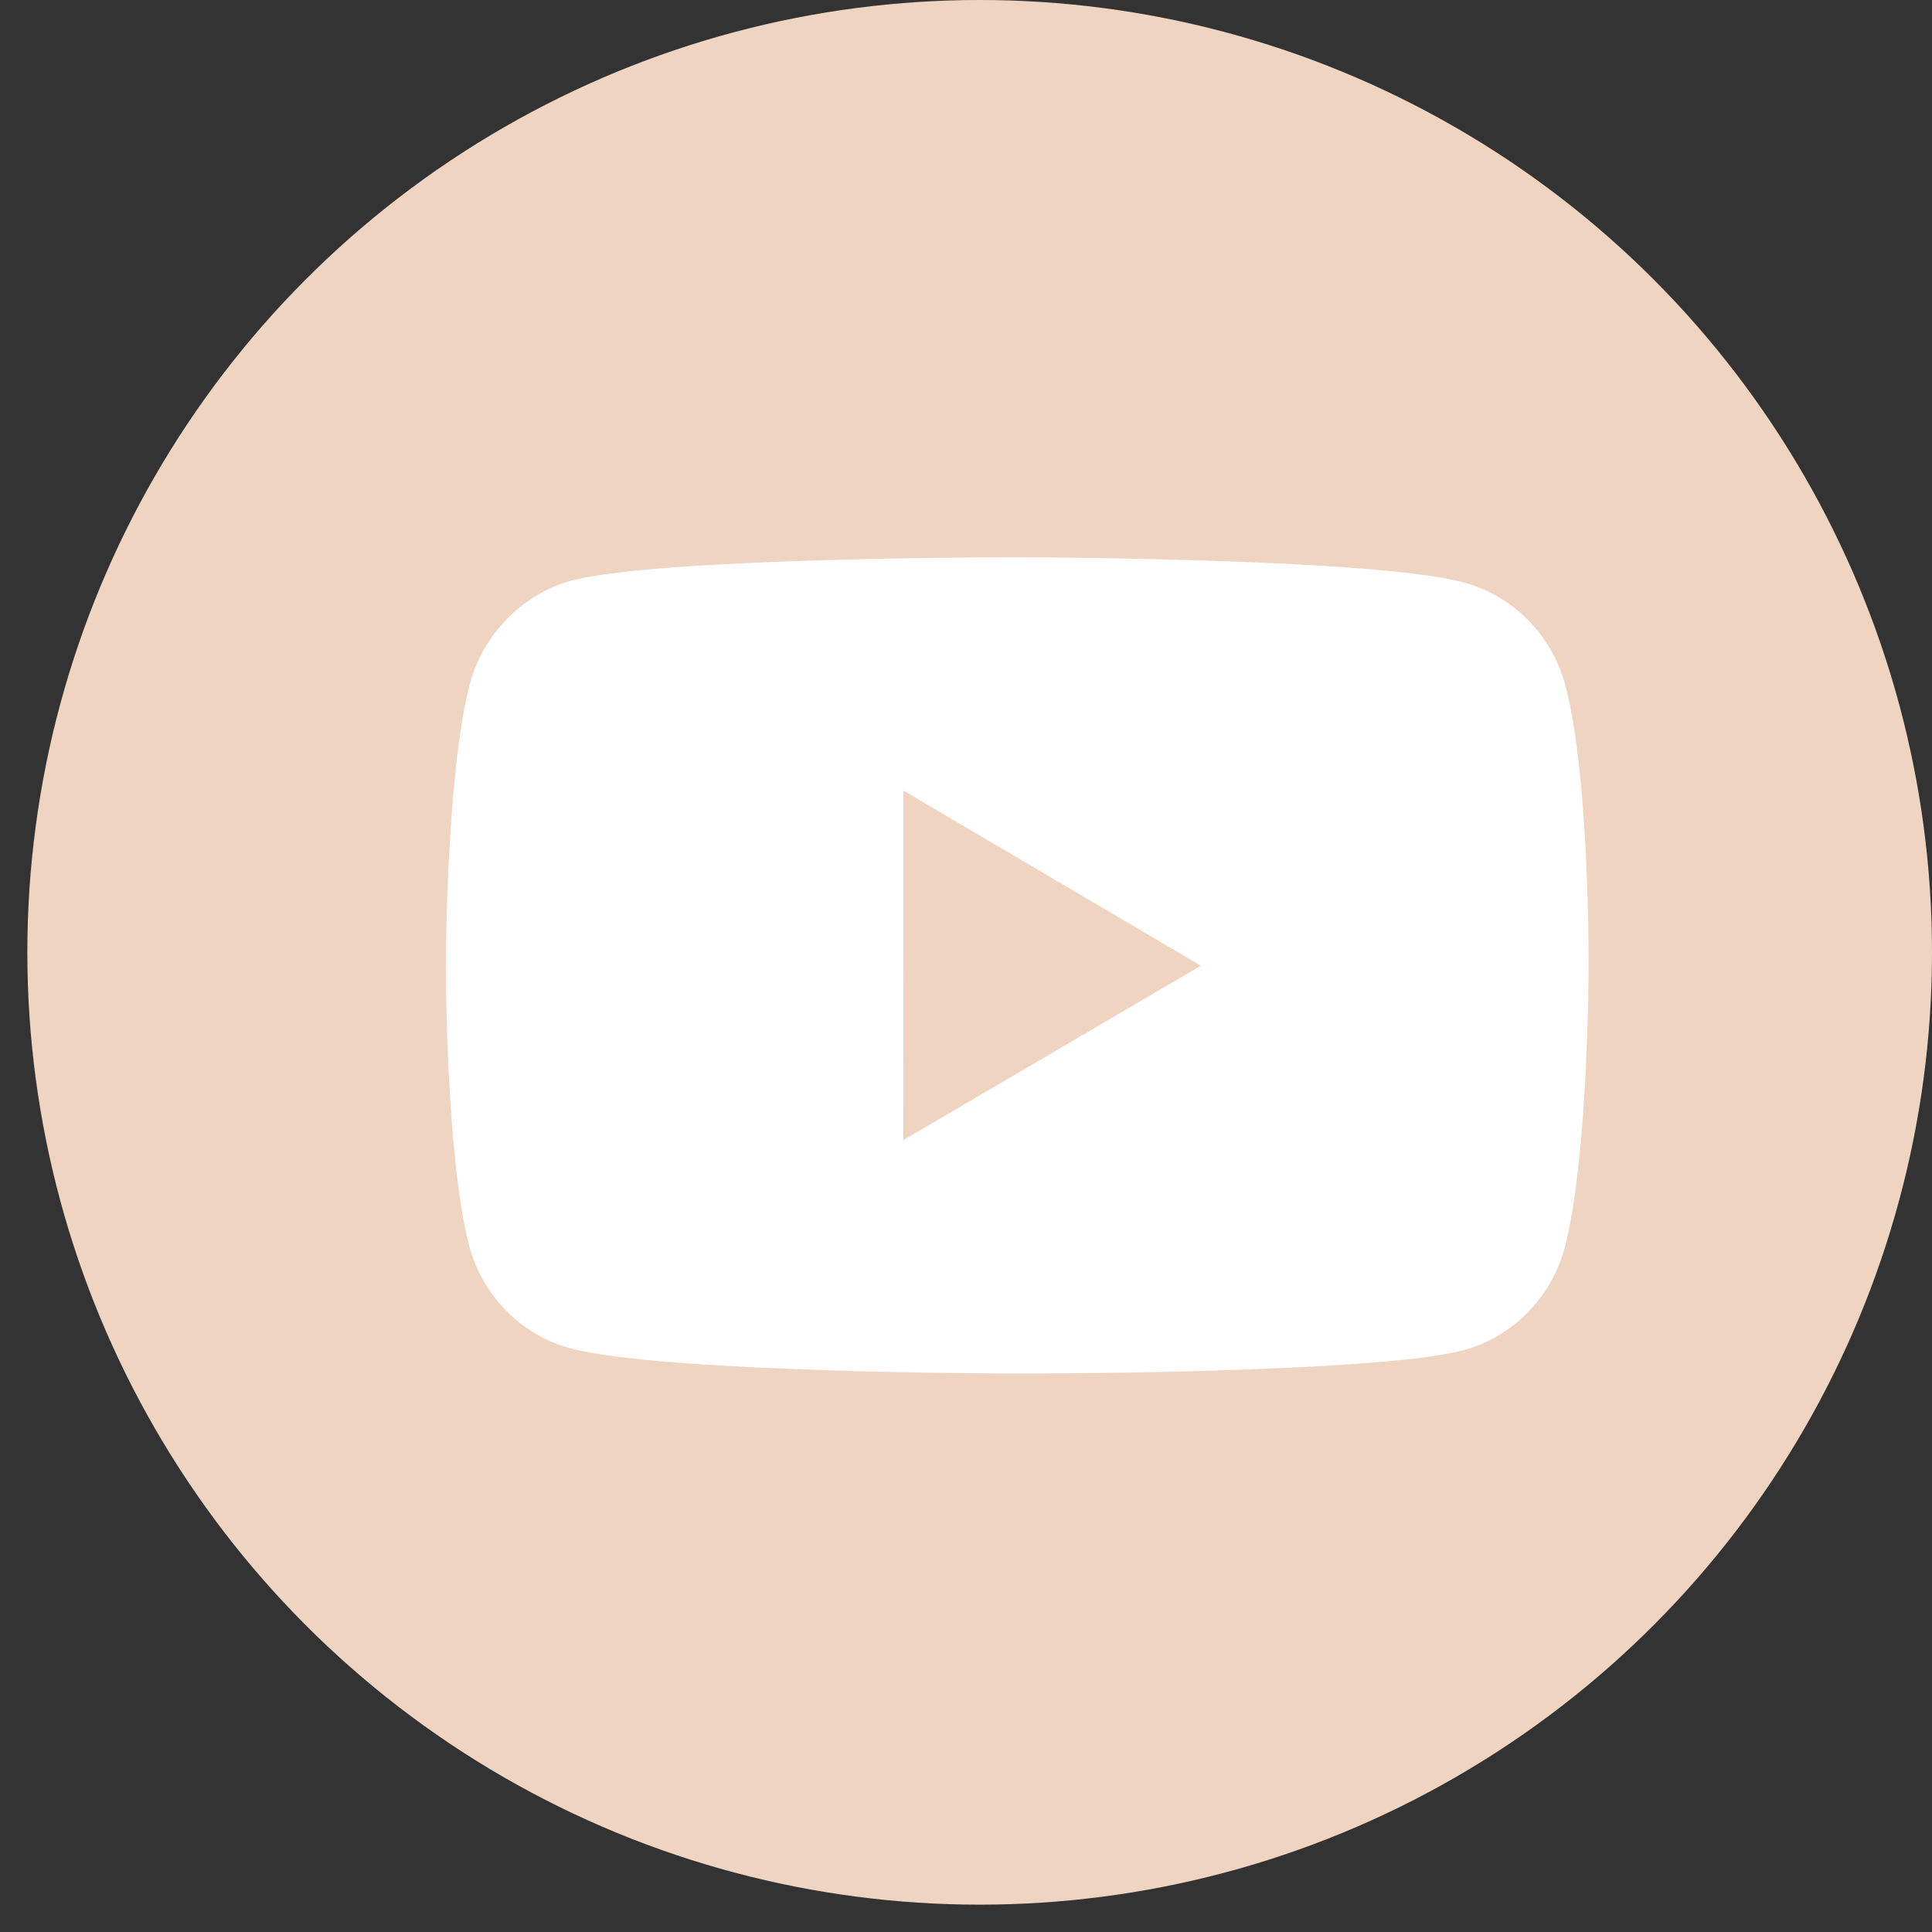 <?xml version="1.0" encoding="UTF-8"?> <svg xmlns="http://www.w3.org/2000/svg" width="52" height="52" viewBox="0 0 52 52" fill="none"><rect x="0" y="0" width="52" height="52" fill="#333333" stroke="none"/> <circle cx="26.368" cy="25.632" r="25.632" fill="#F0D4C2"></circle> <g clip-path="url(#clip0)"> <path fill-rule="evenodd" clip-rule="evenodd" d="M39.425 15.685C40.742 16.047 41.779 17.108 42.133 18.454C42.789 20.909 42.758 26.029 42.758 26.029C42.758 26.029 42.754 31.12 42.118 33.574C41.759 34.918 40.718 35.977 39.402 36.338C36.995 36.981 27.367 36.97 27.367 36.97C27.367 36.97 17.765 36.959 15.333 36.285C14.015 35.923 12.977 34.861 12.624 33.517C11.994 31.087 12 25.969 12 25.969C12 25.969 12.006 20.876 12.641 18.421C12.997 17.077 14.064 15.992 15.355 15.633C17.763 14.989 27.39 14.999 27.39 14.999C27.39 14.999 37.018 15.011 39.425 15.685ZM24.318 21.28L24.311 30.688L32.321 25.992L24.318 21.28Z" fill="white"></path> </g> <defs> <clipPath id="clip0"> <rect width="30.759" height="21.971" fill="white" transform="translate(12 15)"></rect> </clipPath> </defs> </svg> 